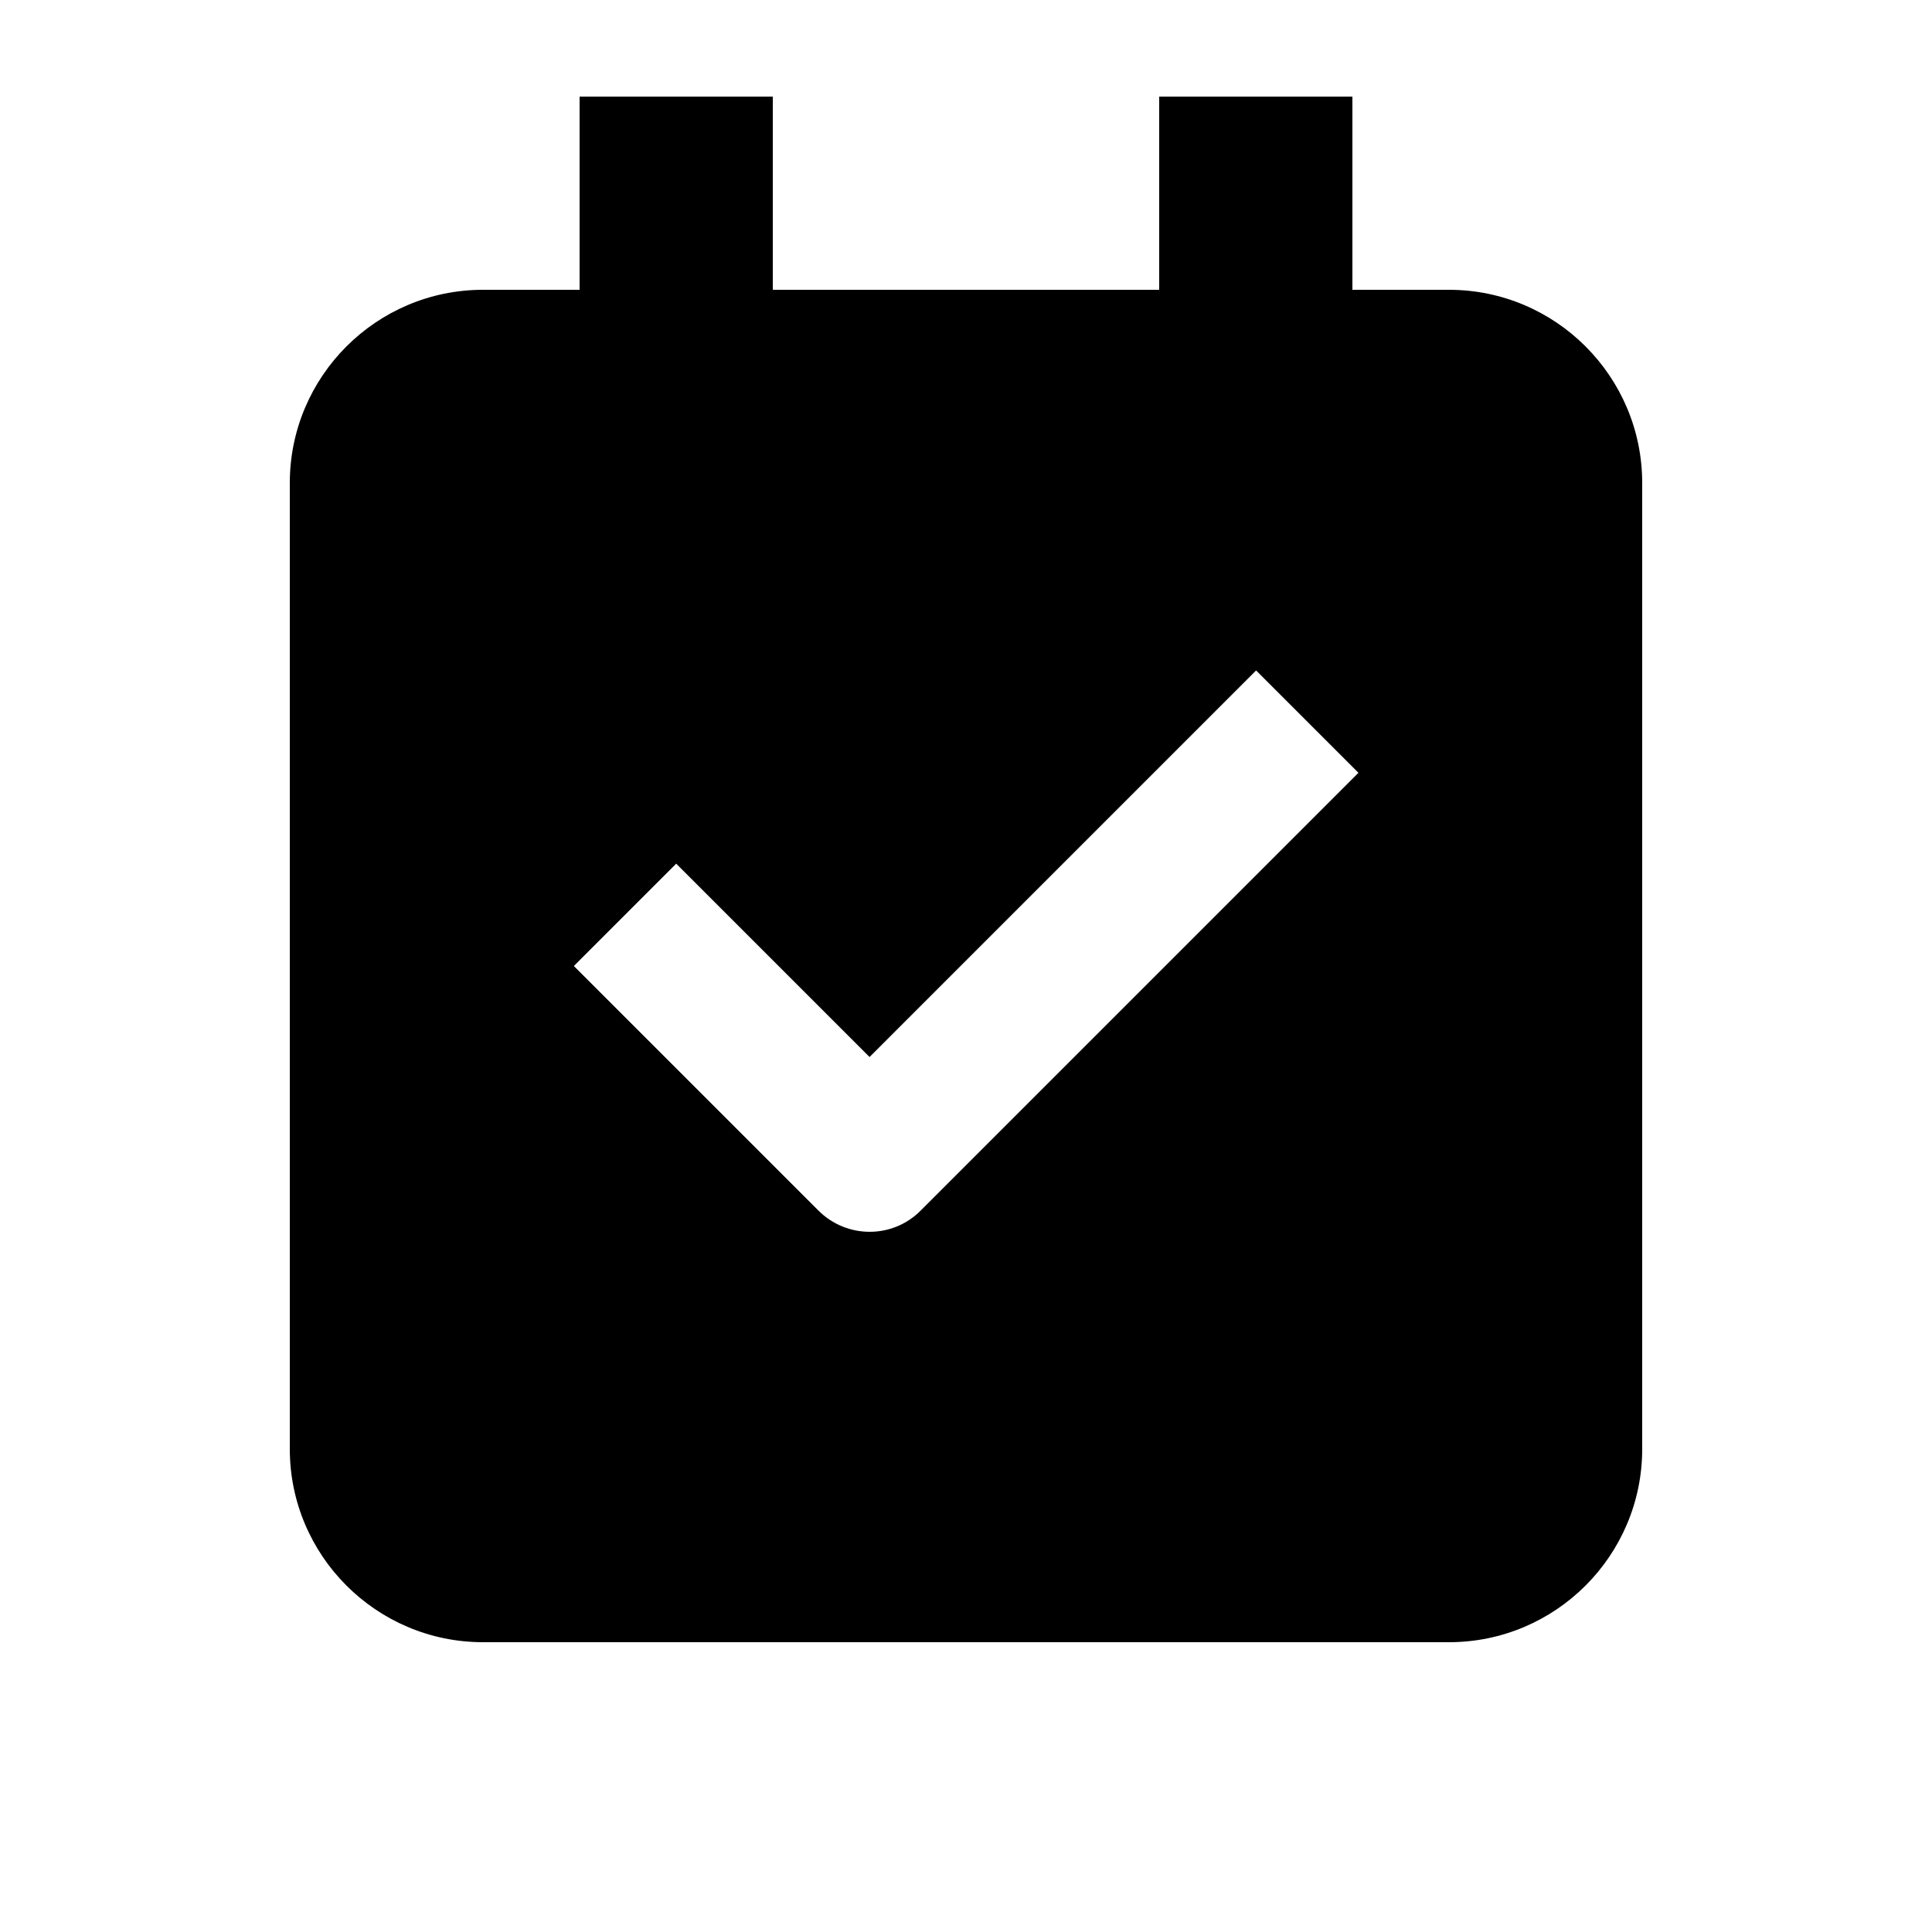 <svg xmlns="http://www.w3.org/2000/svg" viewBox="0 0 640 640"><!--! Font Awesome Pro 7.1.0 by @fontawesome - https://fontawesome.com License - https://fontawesome.com/license (Commercial License) Copyright 2025 Fonticons, Inc. --><path fill="currentColor" d="M256 96L384 96L384 32L448 32L448 96L480 96C515.3 96 544 124.7 544 160L544 480C544 515.3 515.3 544 480 544L160 544C124.7 544 96 515.3 96 480L96 160C96 124.7 124.7 96 160 96L192 96L192 32L256 32L256 96zM288 350.1L224 286.1L190.1 320L271.1 401C280.5 410.4 295.7 410.4 305 401L450 256L416.1 222.1L288.1 350.1z"/></svg>